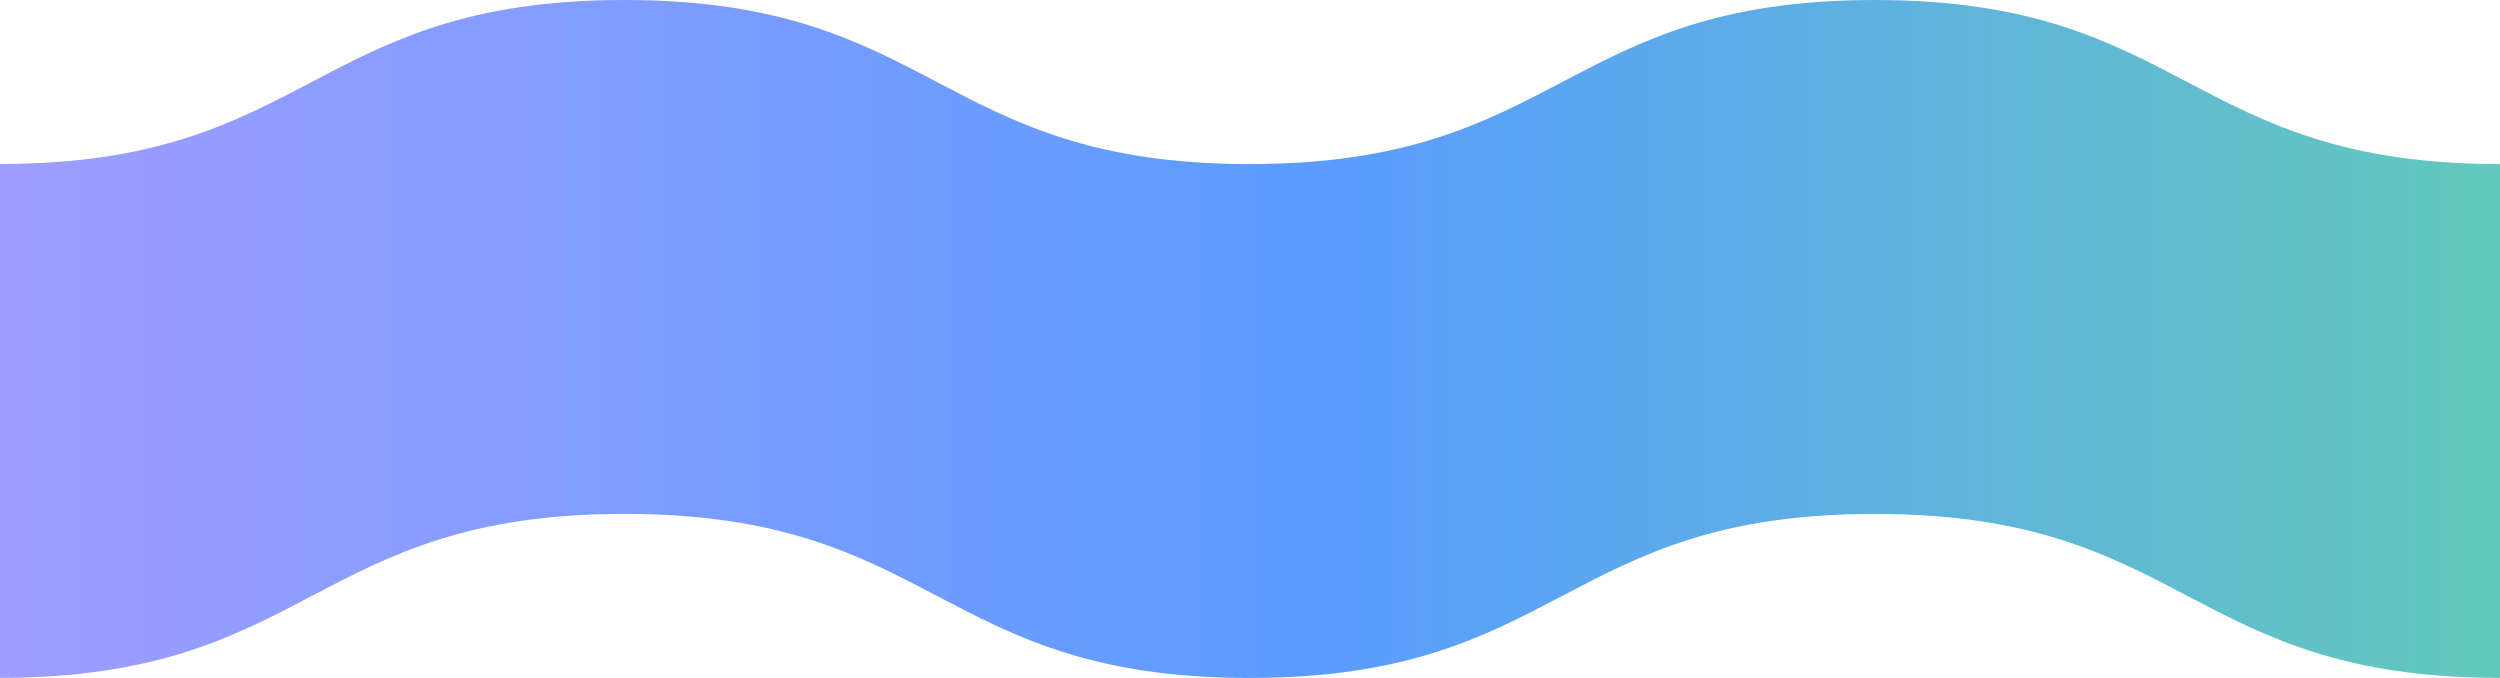 <svg width="118" height="32" viewBox="0 0 118 32" fill="none" xmlns="http://www.w3.org/2000/svg">
<g clip-path="url(#clip0_532_473)">
<path d="M118 32V7.744H117.997C103.264 7.744 103.239 0.025 88.555 0C88.533 0 88.512 0 88.49 0C73.735 0 73.735 7.744 58.98 7.744C44.225 7.744 44.225 0 29.47 0C14.715 0 14.715 7.729 0 7.741V31.997C14.721 31.985 14.733 24.256 29.476 24.256C44.218 24.256 44.231 32 58.983 32C73.735 32 73.738 24.256 88.49 24.256C88.512 24.256 88.53 24.256 88.552 24.256C103.242 24.277 103.267 31.997 117.997 31.997L118 32Z" fill="url(#paint0_linear_532_473)"/>
</g>
<defs>
<linearGradient id="paint0_linear_532_473" x1="0" y1="16.002" x2="118" y2="16.002" gradientUnits="userSpaceOnUse">
<stop stop-color="#9F9DFF"/>
<stop offset="0.53" stop-color="#5A9CFF"/>
<stop offset="1" stop-color="#63C9BC"/>
</linearGradient>
<clipPath id="clip0_532_473">
<rect width="118" height="32" fill="white"/>
</clipPath>
</defs>
</svg>
